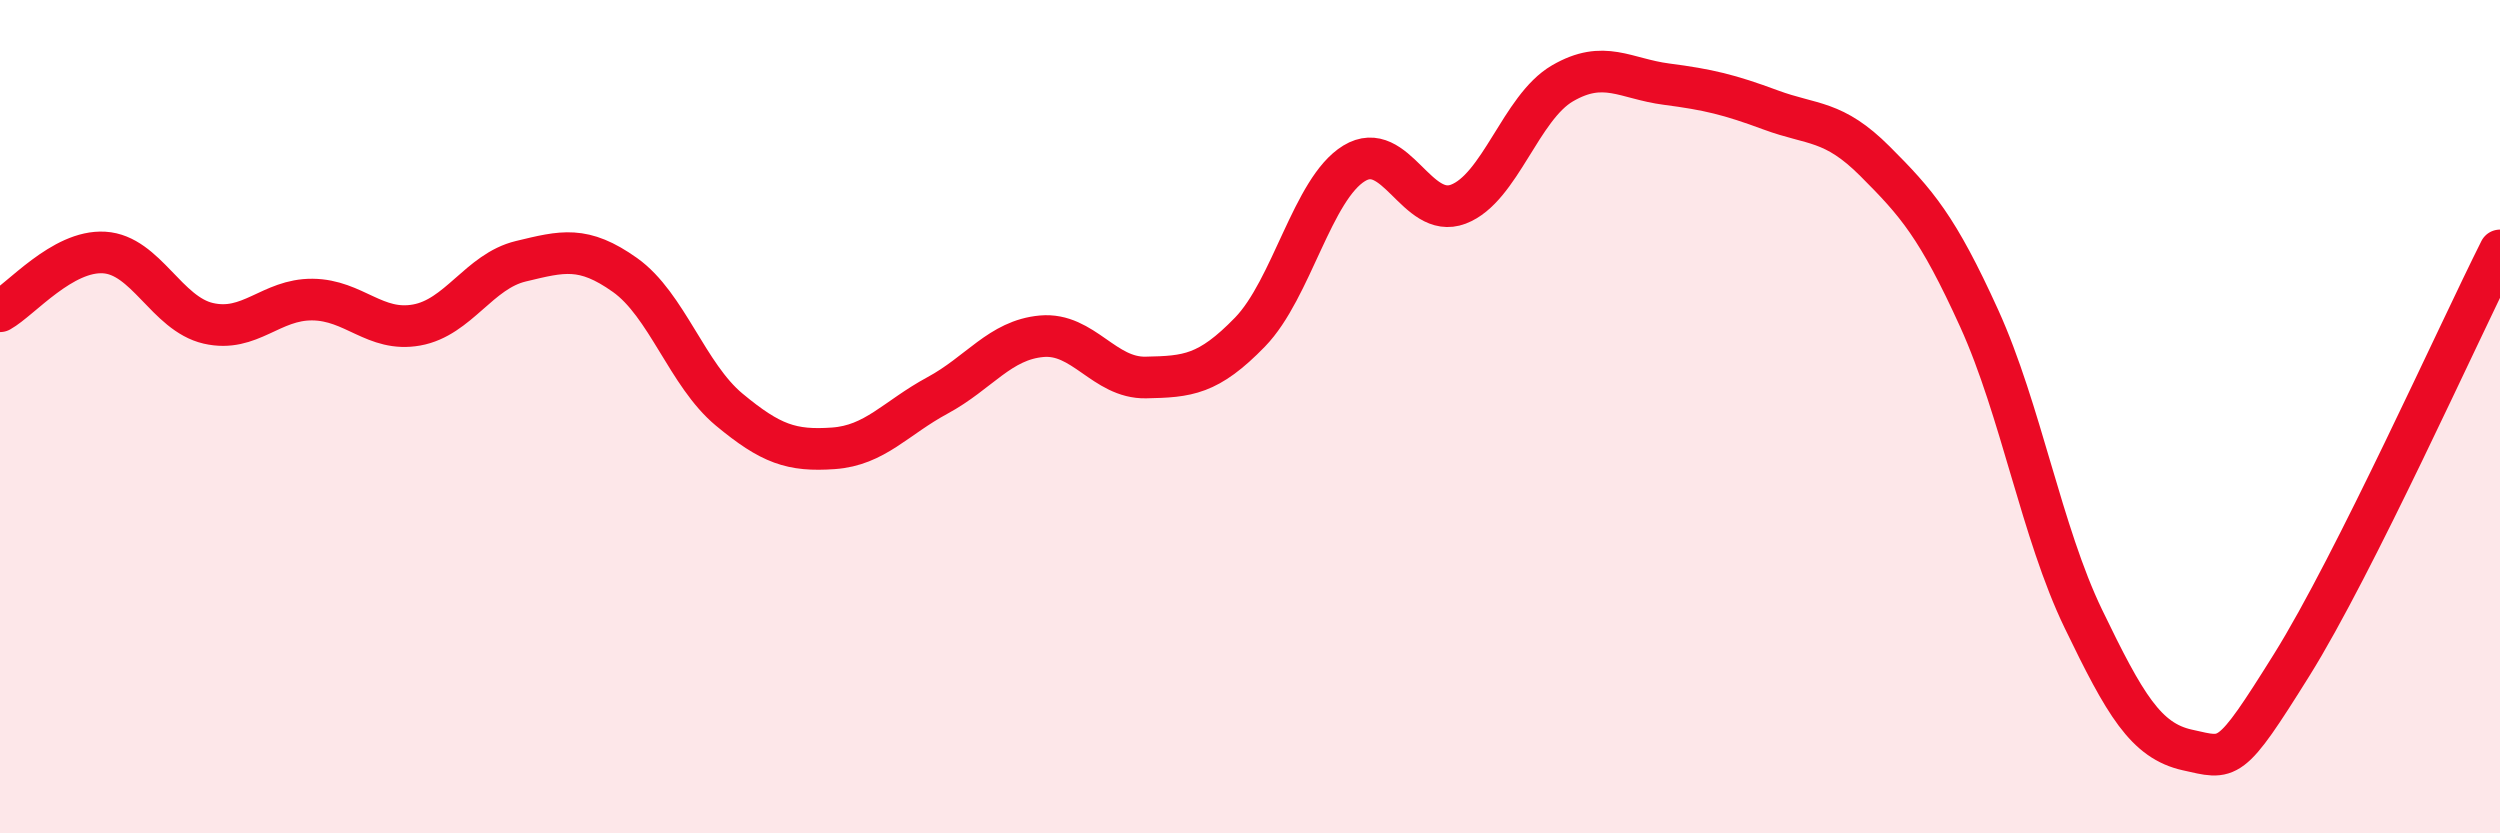 
    <svg width="60" height="20" viewBox="0 0 60 20" xmlns="http://www.w3.org/2000/svg">
      <path
        d="M 0,7.47 C 0.5,7.19 1.5,6 2.5,6.06 C 3.5,6.12 4,7.53 5,7.76 C 6,7.99 6.5,7.18 7.5,7.19 C 8.5,7.2 9,7.98 10,7.8 C 11,7.62 11.5,6.51 12.5,6.27 C 13.5,6.03 14,5.89 15,6.6 C 16,7.31 16.5,9 17.5,9.83 C 18.5,10.66 19,10.83 20,10.76 C 21,10.69 21.5,10.03 22.5,9.49 C 23.5,8.95 24,8.16 25,8.07 C 26,7.98 26.5,9.08 27.5,9.06 C 28.5,9.04 29,9 30,7.97 C 31,6.94 31.5,4.53 32.5,3.92 C 33.5,3.31 34,5.28 35,4.9 C 36,4.52 36.5,2.58 37.5,2 C 38.5,1.42 39,1.89 40,2.02 C 41,2.15 41.5,2.27 42.5,2.64 C 43.5,3.01 44,2.87 45,3.87 C 46,4.87 46.5,5.44 47.5,7.64 C 48.5,9.84 49,12.78 50,14.85 C 51,16.92 51.5,17.78 52.5,18 C 53.5,18.22 53.5,18.36 55,15.96 C 56.5,13.56 59,8 60,6.01L60 20L0 20Z"
        fill="#EB0A25"
        opacity="0.1"
        stroke-linecap="round"
        stroke-linejoin="round"
      />
      <path
        d="M 0,7.47 C 0.5,7.19 1.5,6 2.5,6.06 C 3.5,6.12 4,7.53 5,7.76 C 6,7.99 6.5,7.18 7.5,7.19 C 8.5,7.2 9,7.98 10,7.8 C 11,7.62 11.5,6.51 12.5,6.27 C 13.5,6.03 14,5.89 15,6.6 C 16,7.31 16.5,9 17.5,9.83 C 18.5,10.66 19,10.83 20,10.76 C 21,10.69 21.5,10.03 22.5,9.49 C 23.5,8.95 24,8.16 25,8.07 C 26,7.98 26.5,9.08 27.5,9.06 C 28.5,9.04 29,9 30,7.97 C 31,6.94 31.5,4.53 32.5,3.92 C 33.5,3.31 34,5.28 35,4.9 C 36,4.52 36.5,2.58 37.5,2 C 38.5,1.42 39,1.89 40,2.02 C 41,2.15 41.5,2.27 42.5,2.64 C 43.5,3.01 44,2.87 45,3.87 C 46,4.87 46.5,5.44 47.5,7.64 C 48.5,9.84 49,12.78 50,14.85 C 51,16.92 51.5,17.78 52.5,18 C 53.5,18.22 53.5,18.36 55,15.96 C 56.5,13.56 59,8 60,6.01"
        stroke="#EB0A25"
        stroke-width="1"
        fill="none"
        stroke-linecap="round"
        stroke-linejoin="round"
      />
    </svg>
  